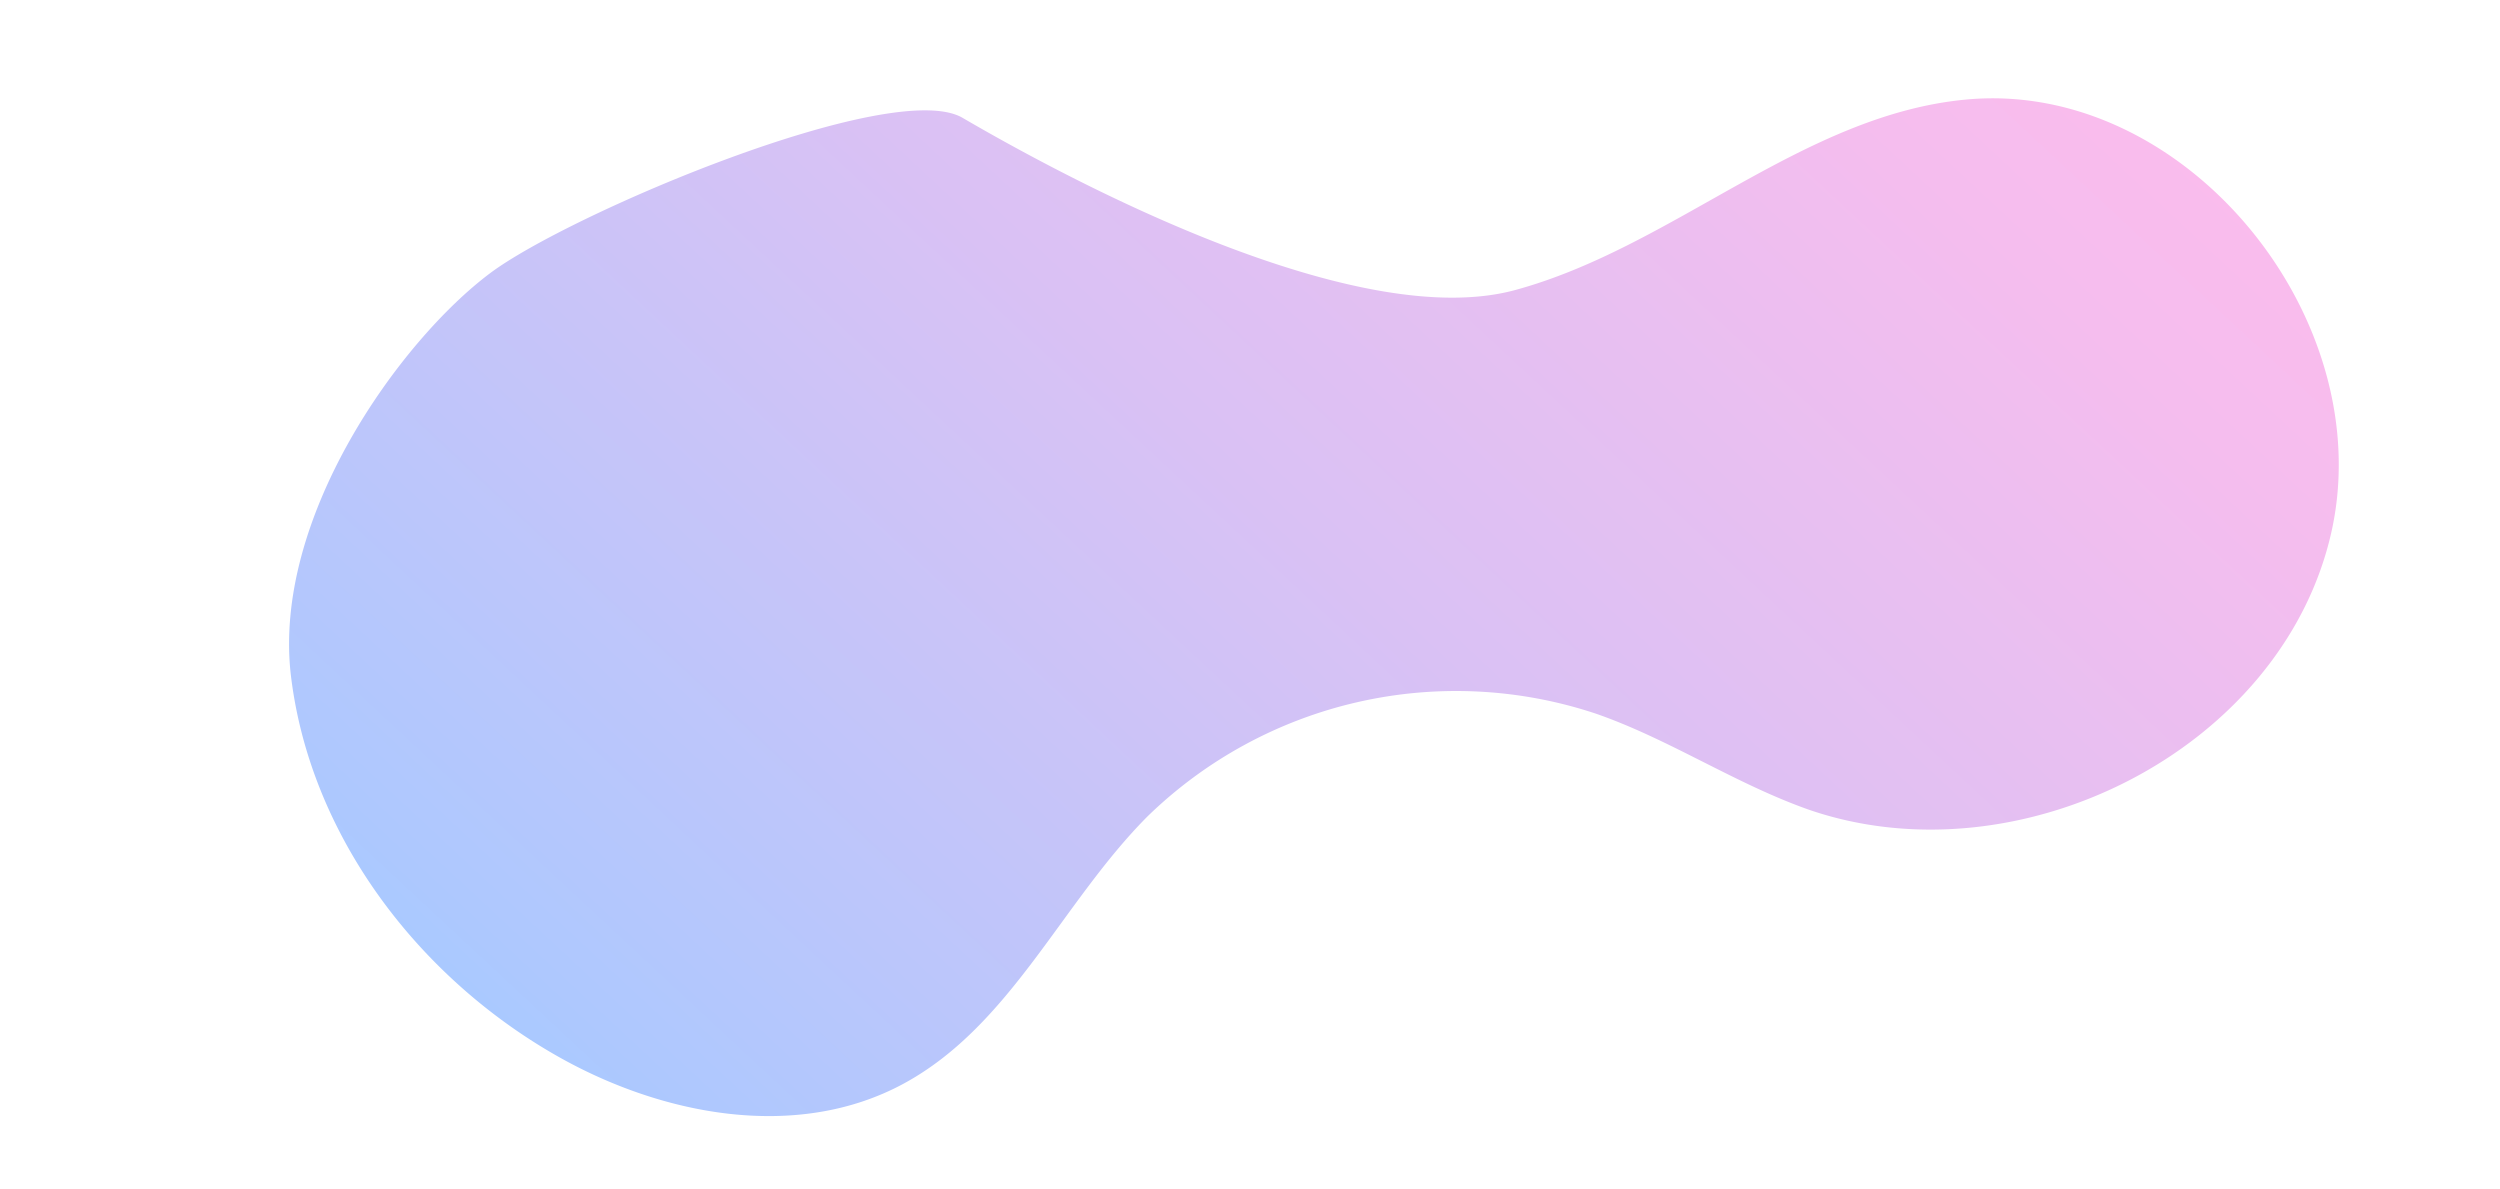 <?xml version="1.0" encoding="UTF-8"?> <svg xmlns="http://www.w3.org/2000/svg" xmlns:xlink="http://www.w3.org/1999/xlink" id="Elements" viewBox="0 0 177.91 84.62"> <defs> <style>.cls-1{fill:url(#Degradado_sin_nombre_58);}</style> <linearGradient id="Degradado_sin_nombre_58" x1="48.65" y1="86.37" x2="145.17" y2="-17.34" gradientUnits="userSpaceOnUse"> <stop offset="0" stop-color="#a9c9ff"></stop> <stop offset="0.05" stop-color="#afc8fe"></stop> <stop offset="0.47" stop-color="#dac1f4"></stop> <stop offset="0.81" stop-color="#f5bdee"></stop> <stop offset="1" stop-color="#ffbbec"></stop> </linearGradient> </defs> <path class="cls-1" d="M34.88,19.44c-6.41,4.8-15.54,17.44-14.17,28.7s8.94,21.27,18.78,26.92C47,79.38,56.67,81.25,64.3,77.12s11.25-12.87,17.34-19a31.49,31.49,0,0,1,31.91-7.34c5.25,1.82,9.94,5,15.2,6.85,14.89,5.11,33.5-4.21,37.11-19.54s-10.31-32.52-26-31c-11.62,1.11-20.8,10.51-32.07,13.56C97.05,23.54,78.13,14,68.49,8.38c-5-2.89-28,6.85-33.61,11.06"></path> </svg> 
